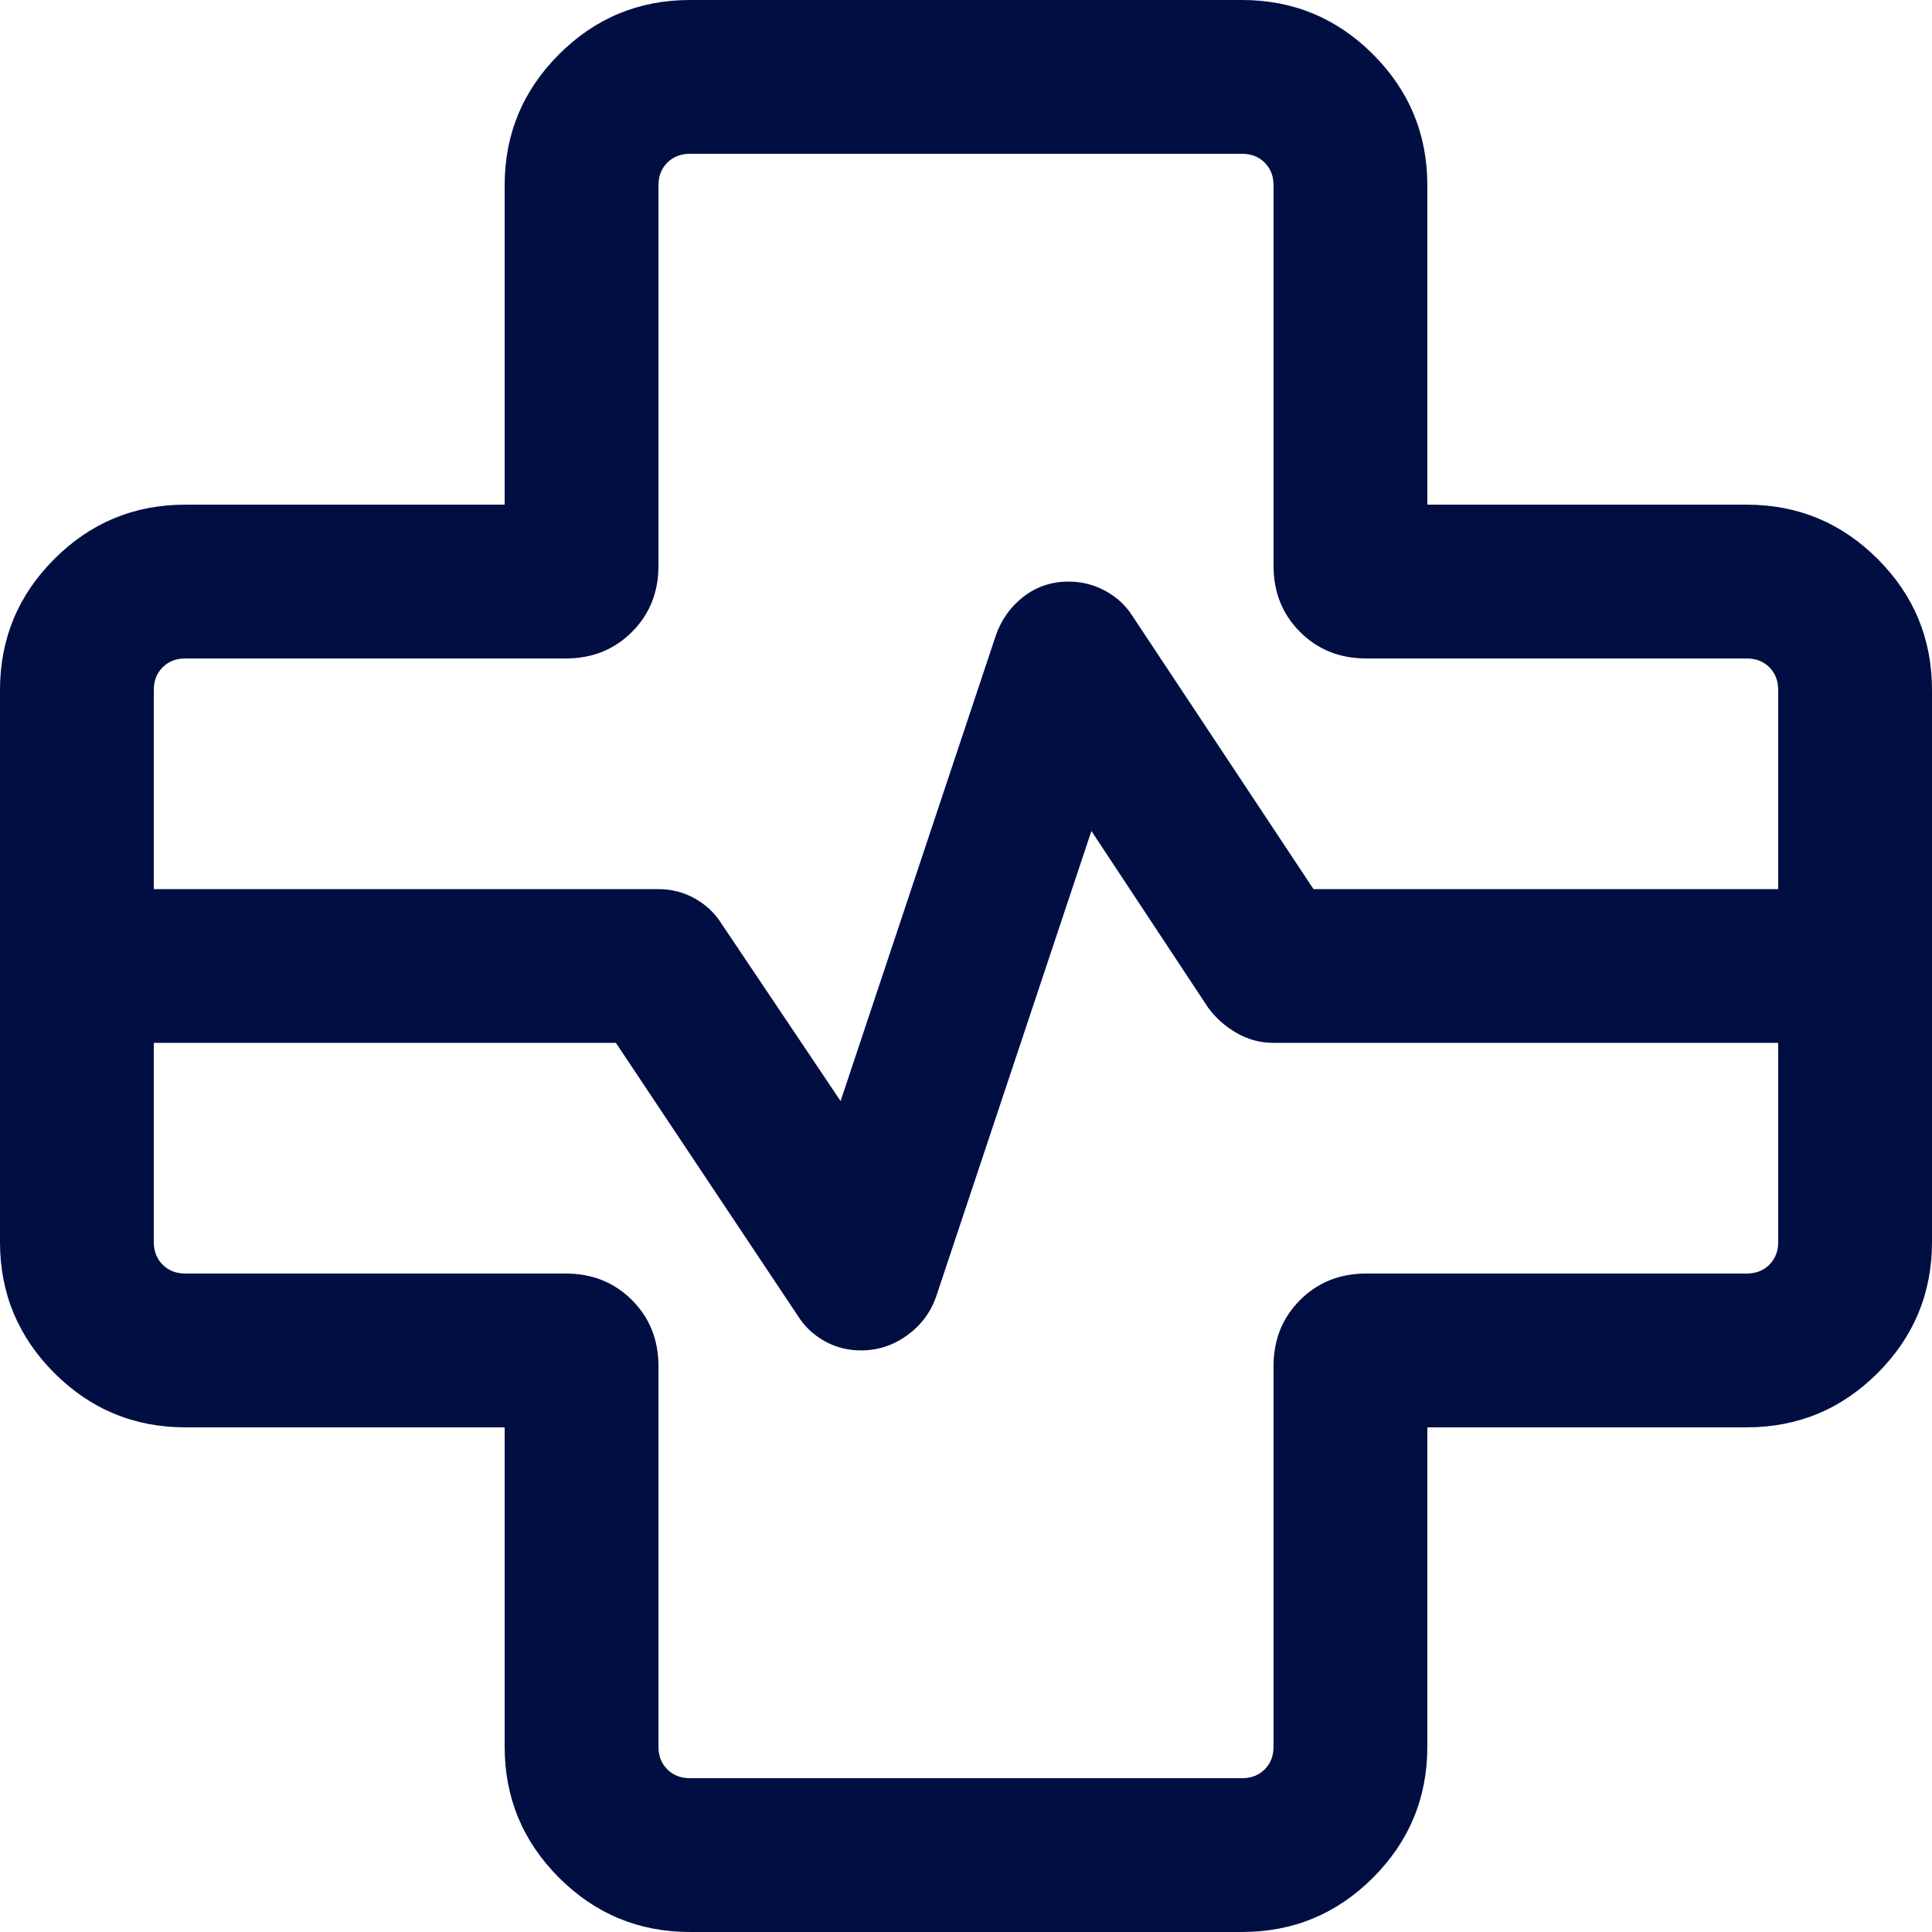 <?xml version="1.0" encoding="UTF-8"?>
<svg xmlns="http://www.w3.org/2000/svg" width="33" height="33" viewBox="0 0 33 33" fill="none">
  <path d="M11.786 33C10.913 33 10.167 32.691 9.548 32.072C8.93 31.454 8.62 30.708 8.62 29.835V24.38H3.165C2.292 24.38 1.546 24.07 0.928 23.452C0.309 22.833 0 22.087 0 21.214V11.786C0 10.913 0.309 10.167 0.928 9.548C1.546 8.93 2.292 8.62 3.165 8.62H8.62V3.165C8.62 2.292 8.93 1.546 9.548 0.928C10.167 0.309 10.913 0 11.786 0H21.214C22.087 0 22.833 0.309 23.452 0.928C24.07 1.546 24.38 2.292 24.38 3.165V8.62H29.835C30.708 8.62 31.454 8.93 32.072 9.548C32.691 10.167 33 10.913 33 11.786V21.214C33 22.087 32.691 22.833 32.072 23.452C31.454 24.07 30.708 24.38 29.835 24.38H24.38V29.835C24.38 30.708 24.07 31.454 23.452 32.072C22.833 32.691 22.087 33 21.214 33H11.786ZM2.627 15.187H11.247C11.471 15.187 11.678 15.24 11.868 15.347C12.058 15.453 12.209 15.595 12.321 15.773L14.358 18.807L17.009 10.856C17.103 10.585 17.261 10.363 17.483 10.191C17.706 10.02 17.962 9.934 18.251 9.934C18.476 9.934 18.685 9.987 18.881 10.093C19.076 10.2 19.23 10.342 19.342 10.52L22.436 15.187H30.373V11.786C30.373 11.629 30.323 11.499 30.222 11.398C30.121 11.297 29.992 11.247 29.835 11.247H23.336C22.884 11.247 22.508 11.096 22.206 10.794C21.904 10.492 21.753 10.116 21.753 9.664V3.165C21.753 3.008 21.703 2.879 21.602 2.778C21.501 2.677 21.372 2.627 21.214 2.627H11.786C11.629 2.627 11.499 2.677 11.398 2.778C11.297 2.879 11.247 3.008 11.247 3.165V9.664C11.247 10.116 11.096 10.492 10.794 10.794C10.492 11.096 10.116 11.247 9.664 11.247H3.165C3.008 11.247 2.879 11.297 2.778 11.398C2.677 11.499 2.627 11.629 2.627 11.786V15.187ZM2.627 17.813V21.214C2.627 21.372 2.677 21.501 2.778 21.602C2.879 21.703 3.008 21.753 3.165 21.753H9.664C10.116 21.753 10.492 21.904 10.794 22.206C11.096 22.508 11.247 22.884 11.247 23.336V29.835C11.247 29.992 11.297 30.121 11.398 30.222C11.499 30.323 11.629 30.373 11.786 30.373H21.214C21.372 30.373 21.501 30.323 21.602 30.222C21.703 30.121 21.753 29.992 21.753 29.835V23.336C21.753 22.884 21.904 22.508 22.206 22.206C22.508 21.904 22.884 21.753 23.336 21.753H29.835C29.992 21.753 30.121 21.703 30.222 21.602C30.323 21.501 30.373 21.372 30.373 21.214V17.813H21.753C21.529 17.813 21.319 17.757 21.124 17.645C20.928 17.533 20.765 17.388 20.635 17.21L18.642 14.194L15.991 22.144C15.897 22.415 15.732 22.637 15.495 22.808C15.258 22.98 14.995 23.066 14.705 23.066C14.481 23.066 14.274 23.013 14.084 22.907C13.894 22.8 13.743 22.658 13.631 22.48L10.52 17.813H2.627Z" fill="#000E42"></path>
</svg>
